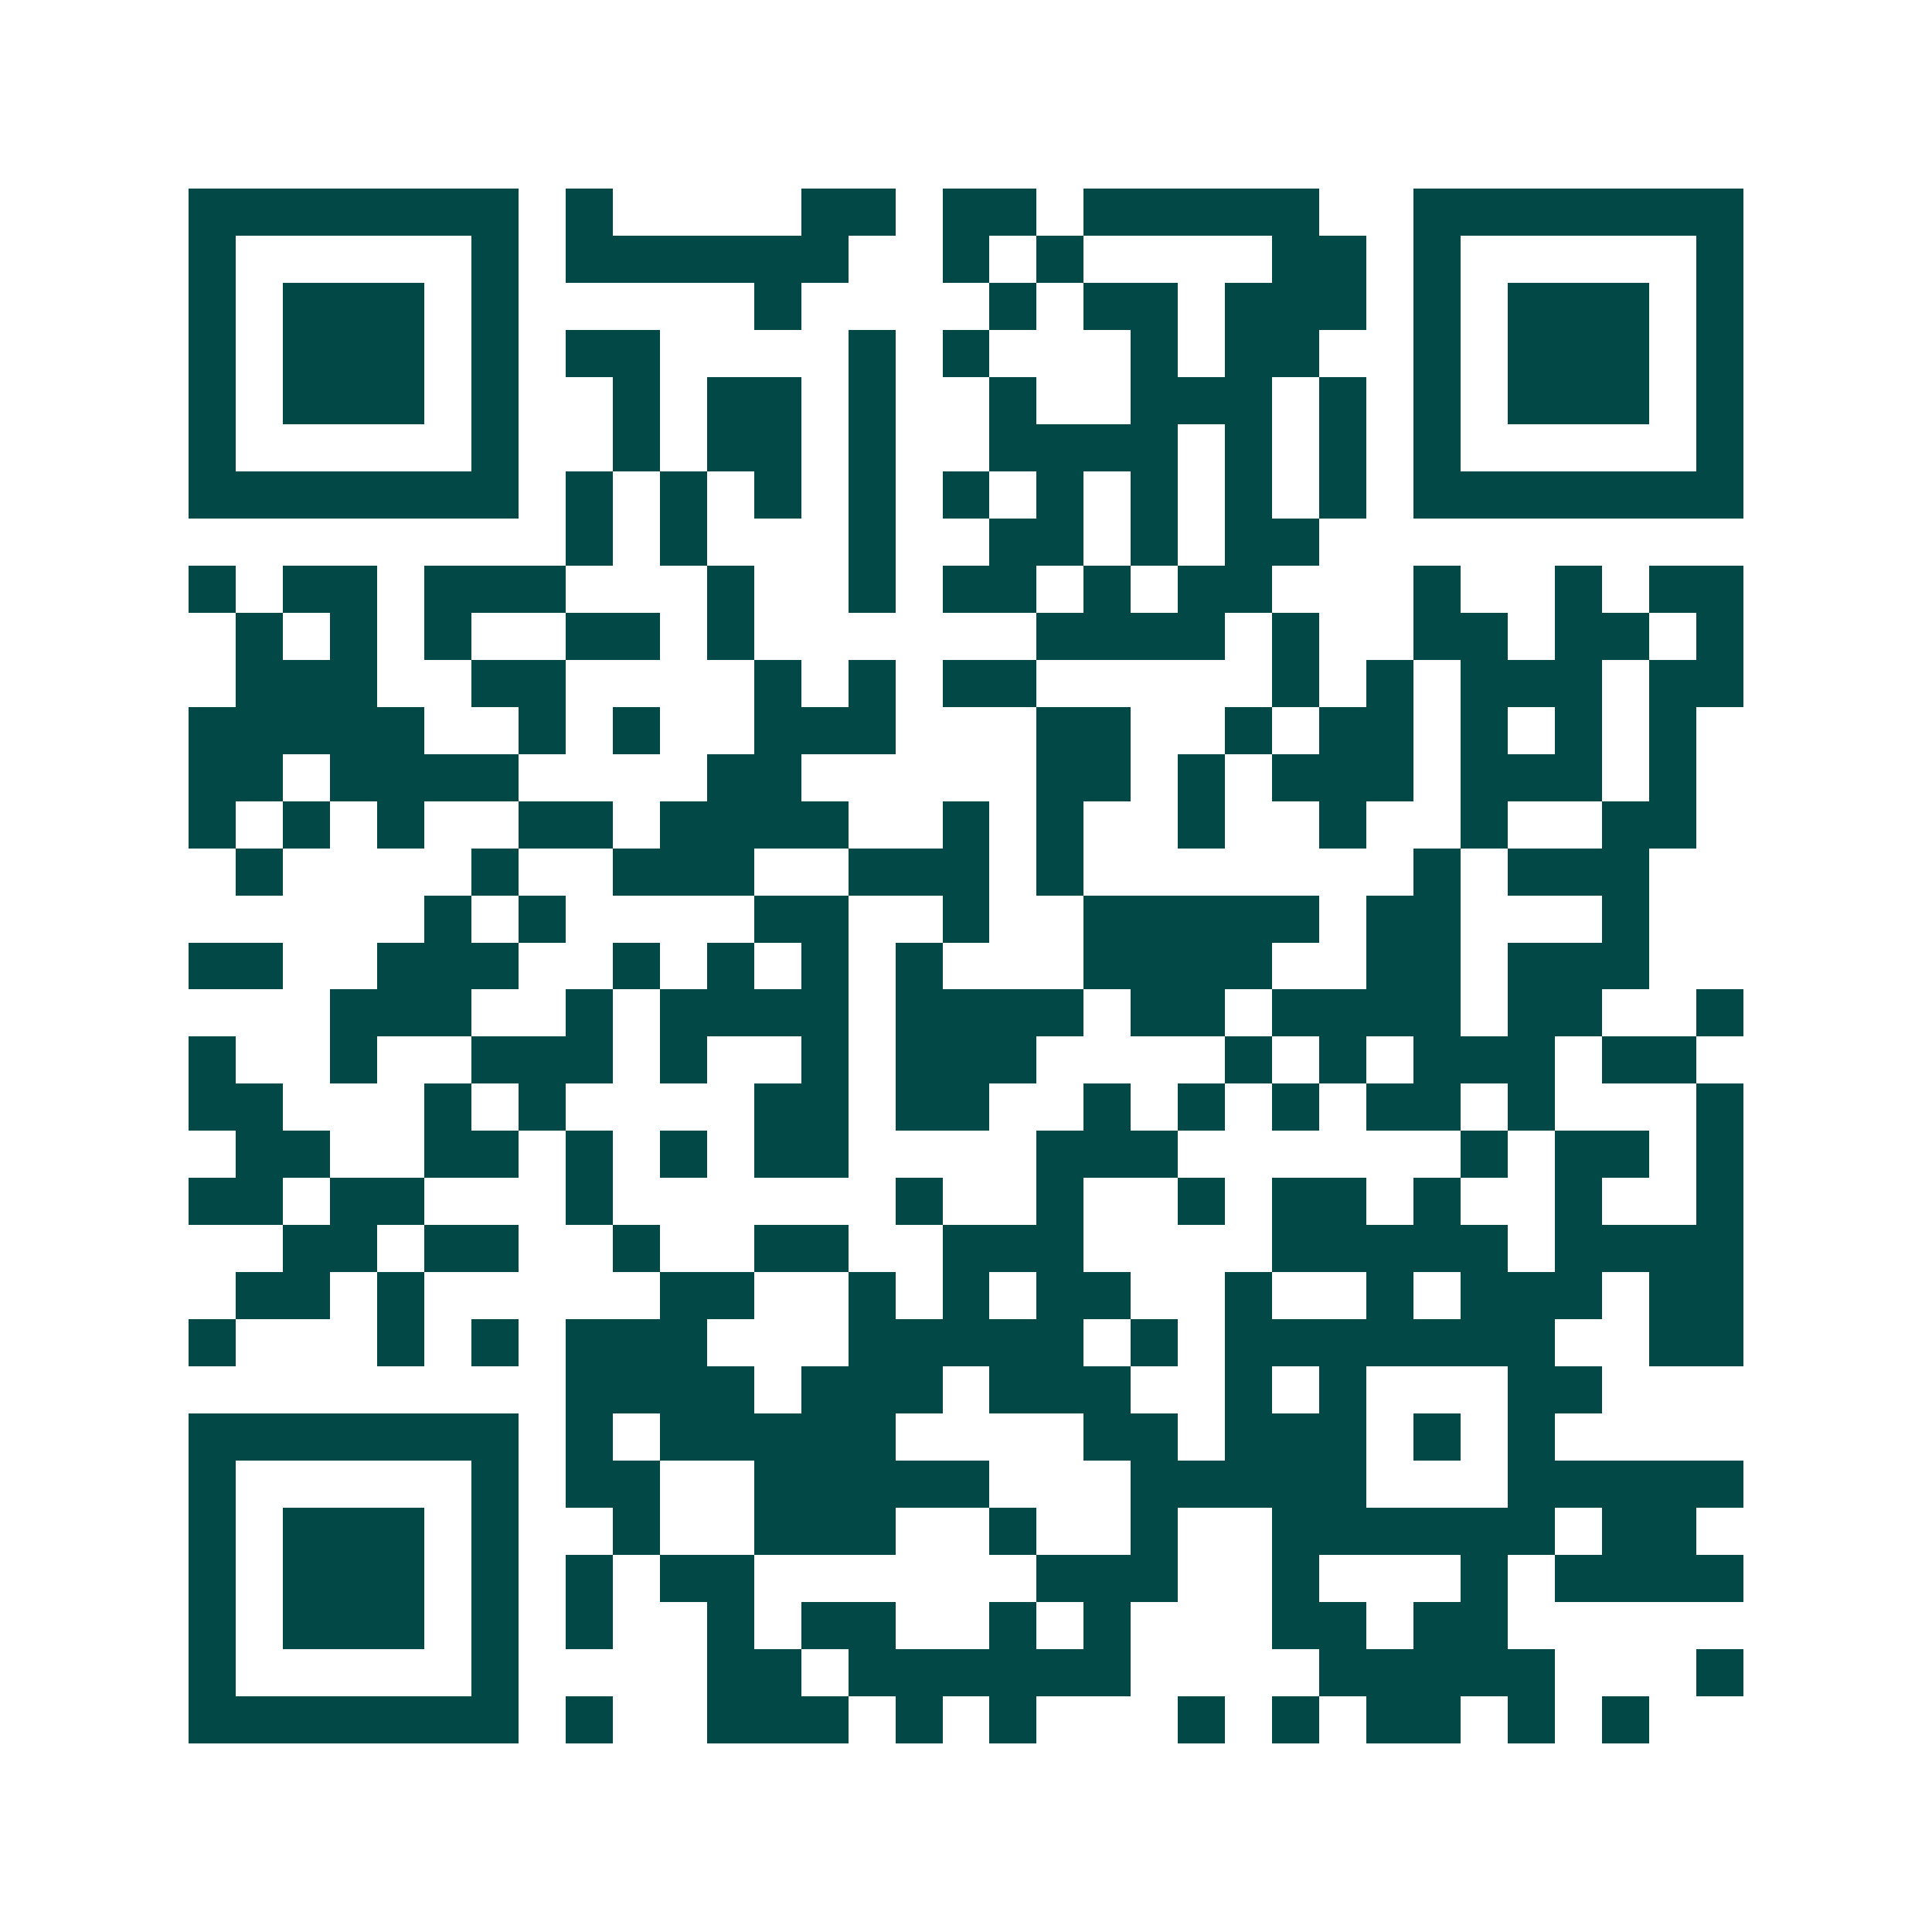 <svg xmlns="http://www.w3.org/2000/svg" width="200" height="200" viewBox="0 0 41 41" shape-rendering="crispEdges"><path fill="#ffffff" d="M0 0h41v41H0z"/><path stroke="#014847" d="M4 4.5h7m1 0h1m4 0h2m1 0h2m1 0h5m2 0h7M4 5.5h1m5 0h1m1 0h6m2 0h1m1 0h1m4 0h2m1 0h1m5 0h1M4 6.5h1m1 0h3m1 0h1m5 0h1m4 0h1m1 0h2m1 0h3m1 0h1m1 0h3m1 0h1M4 7.5h1m1 0h3m1 0h1m1 0h2m4 0h1m1 0h1m3 0h1m1 0h2m2 0h1m1 0h3m1 0h1M4 8.5h1m1 0h3m1 0h1m2 0h1m1 0h2m1 0h1m2 0h1m2 0h3m1 0h1m1 0h1m1 0h3m1 0h1M4 9.5h1m5 0h1m2 0h1m1 0h2m1 0h1m2 0h4m1 0h1m1 0h1m1 0h1m5 0h1M4 10.5h7m1 0h1m1 0h1m1 0h1m1 0h1m1 0h1m1 0h1m1 0h1m1 0h1m1 0h1m1 0h7M12 11.5h1m1 0h1m3 0h1m2 0h2m1 0h1m1 0h2M4 12.5h1m1 0h2m1 0h3m3 0h1m2 0h1m1 0h2m1 0h1m1 0h2m3 0h1m2 0h1m1 0h2M5 13.5h1m1 0h1m1 0h1m2 0h2m1 0h1m6 0h4m1 0h1m2 0h2m1 0h2m1 0h1M5 14.5h3m2 0h2m4 0h1m1 0h1m1 0h2m5 0h1m1 0h1m1 0h3m1 0h2M4 15.5h5m2 0h1m1 0h1m2 0h3m3 0h2m2 0h1m1 0h2m1 0h1m1 0h1m1 0h1M4 16.5h2m1 0h4m4 0h2m5 0h2m1 0h1m1 0h3m1 0h3m1 0h1M4 17.5h1m1 0h1m1 0h1m2 0h2m1 0h4m2 0h1m1 0h1m2 0h1m2 0h1m2 0h1m2 0h2M5 18.5h1m4 0h1m2 0h3m2 0h3m1 0h1m7 0h1m1 0h3M9 19.5h1m1 0h1m4 0h2m2 0h1m2 0h5m1 0h2m3 0h1M4 20.5h2m2 0h3m2 0h1m1 0h1m1 0h1m1 0h1m3 0h4m2 0h2m1 0h3M7 21.5h3m2 0h1m1 0h4m1 0h4m1 0h2m1 0h4m1 0h2m2 0h1M4 22.5h1m2 0h1m2 0h3m1 0h1m2 0h1m1 0h3m4 0h1m1 0h1m1 0h3m1 0h2M4 23.5h2m3 0h1m1 0h1m4 0h2m1 0h2m2 0h1m1 0h1m1 0h1m1 0h2m1 0h1m3 0h1M5 24.5h2m2 0h2m1 0h1m1 0h1m1 0h2m4 0h3m6 0h1m1 0h2m1 0h1M4 25.5h2m1 0h2m3 0h1m6 0h1m2 0h1m2 0h1m1 0h2m1 0h1m2 0h1m2 0h1M6 26.5h2m1 0h2m2 0h1m2 0h2m2 0h3m4 0h5m1 0h4M5 27.5h2m1 0h1m5 0h2m2 0h1m1 0h1m1 0h2m2 0h1m2 0h1m1 0h3m1 0h2M4 28.5h1m3 0h1m1 0h1m1 0h3m3 0h5m1 0h1m1 0h7m2 0h2M12 29.5h4m1 0h3m1 0h3m2 0h1m1 0h1m3 0h2M4 30.5h7m1 0h1m1 0h5m4 0h2m1 0h3m1 0h1m1 0h1M4 31.5h1m5 0h1m1 0h2m2 0h5m3 0h5m3 0h5M4 32.5h1m1 0h3m1 0h1m2 0h1m2 0h3m2 0h1m2 0h1m2 0h6m1 0h2M4 33.5h1m1 0h3m1 0h1m1 0h1m1 0h2m6 0h3m2 0h1m3 0h1m1 0h4M4 34.5h1m1 0h3m1 0h1m1 0h1m2 0h1m1 0h2m2 0h1m1 0h1m3 0h2m1 0h2M4 35.5h1m5 0h1m4 0h2m1 0h6m4 0h5m3 0h1M4 36.5h7m1 0h1m2 0h3m1 0h1m1 0h1m3 0h1m1 0h1m1 0h2m1 0h1m1 0h1"/></svg>
